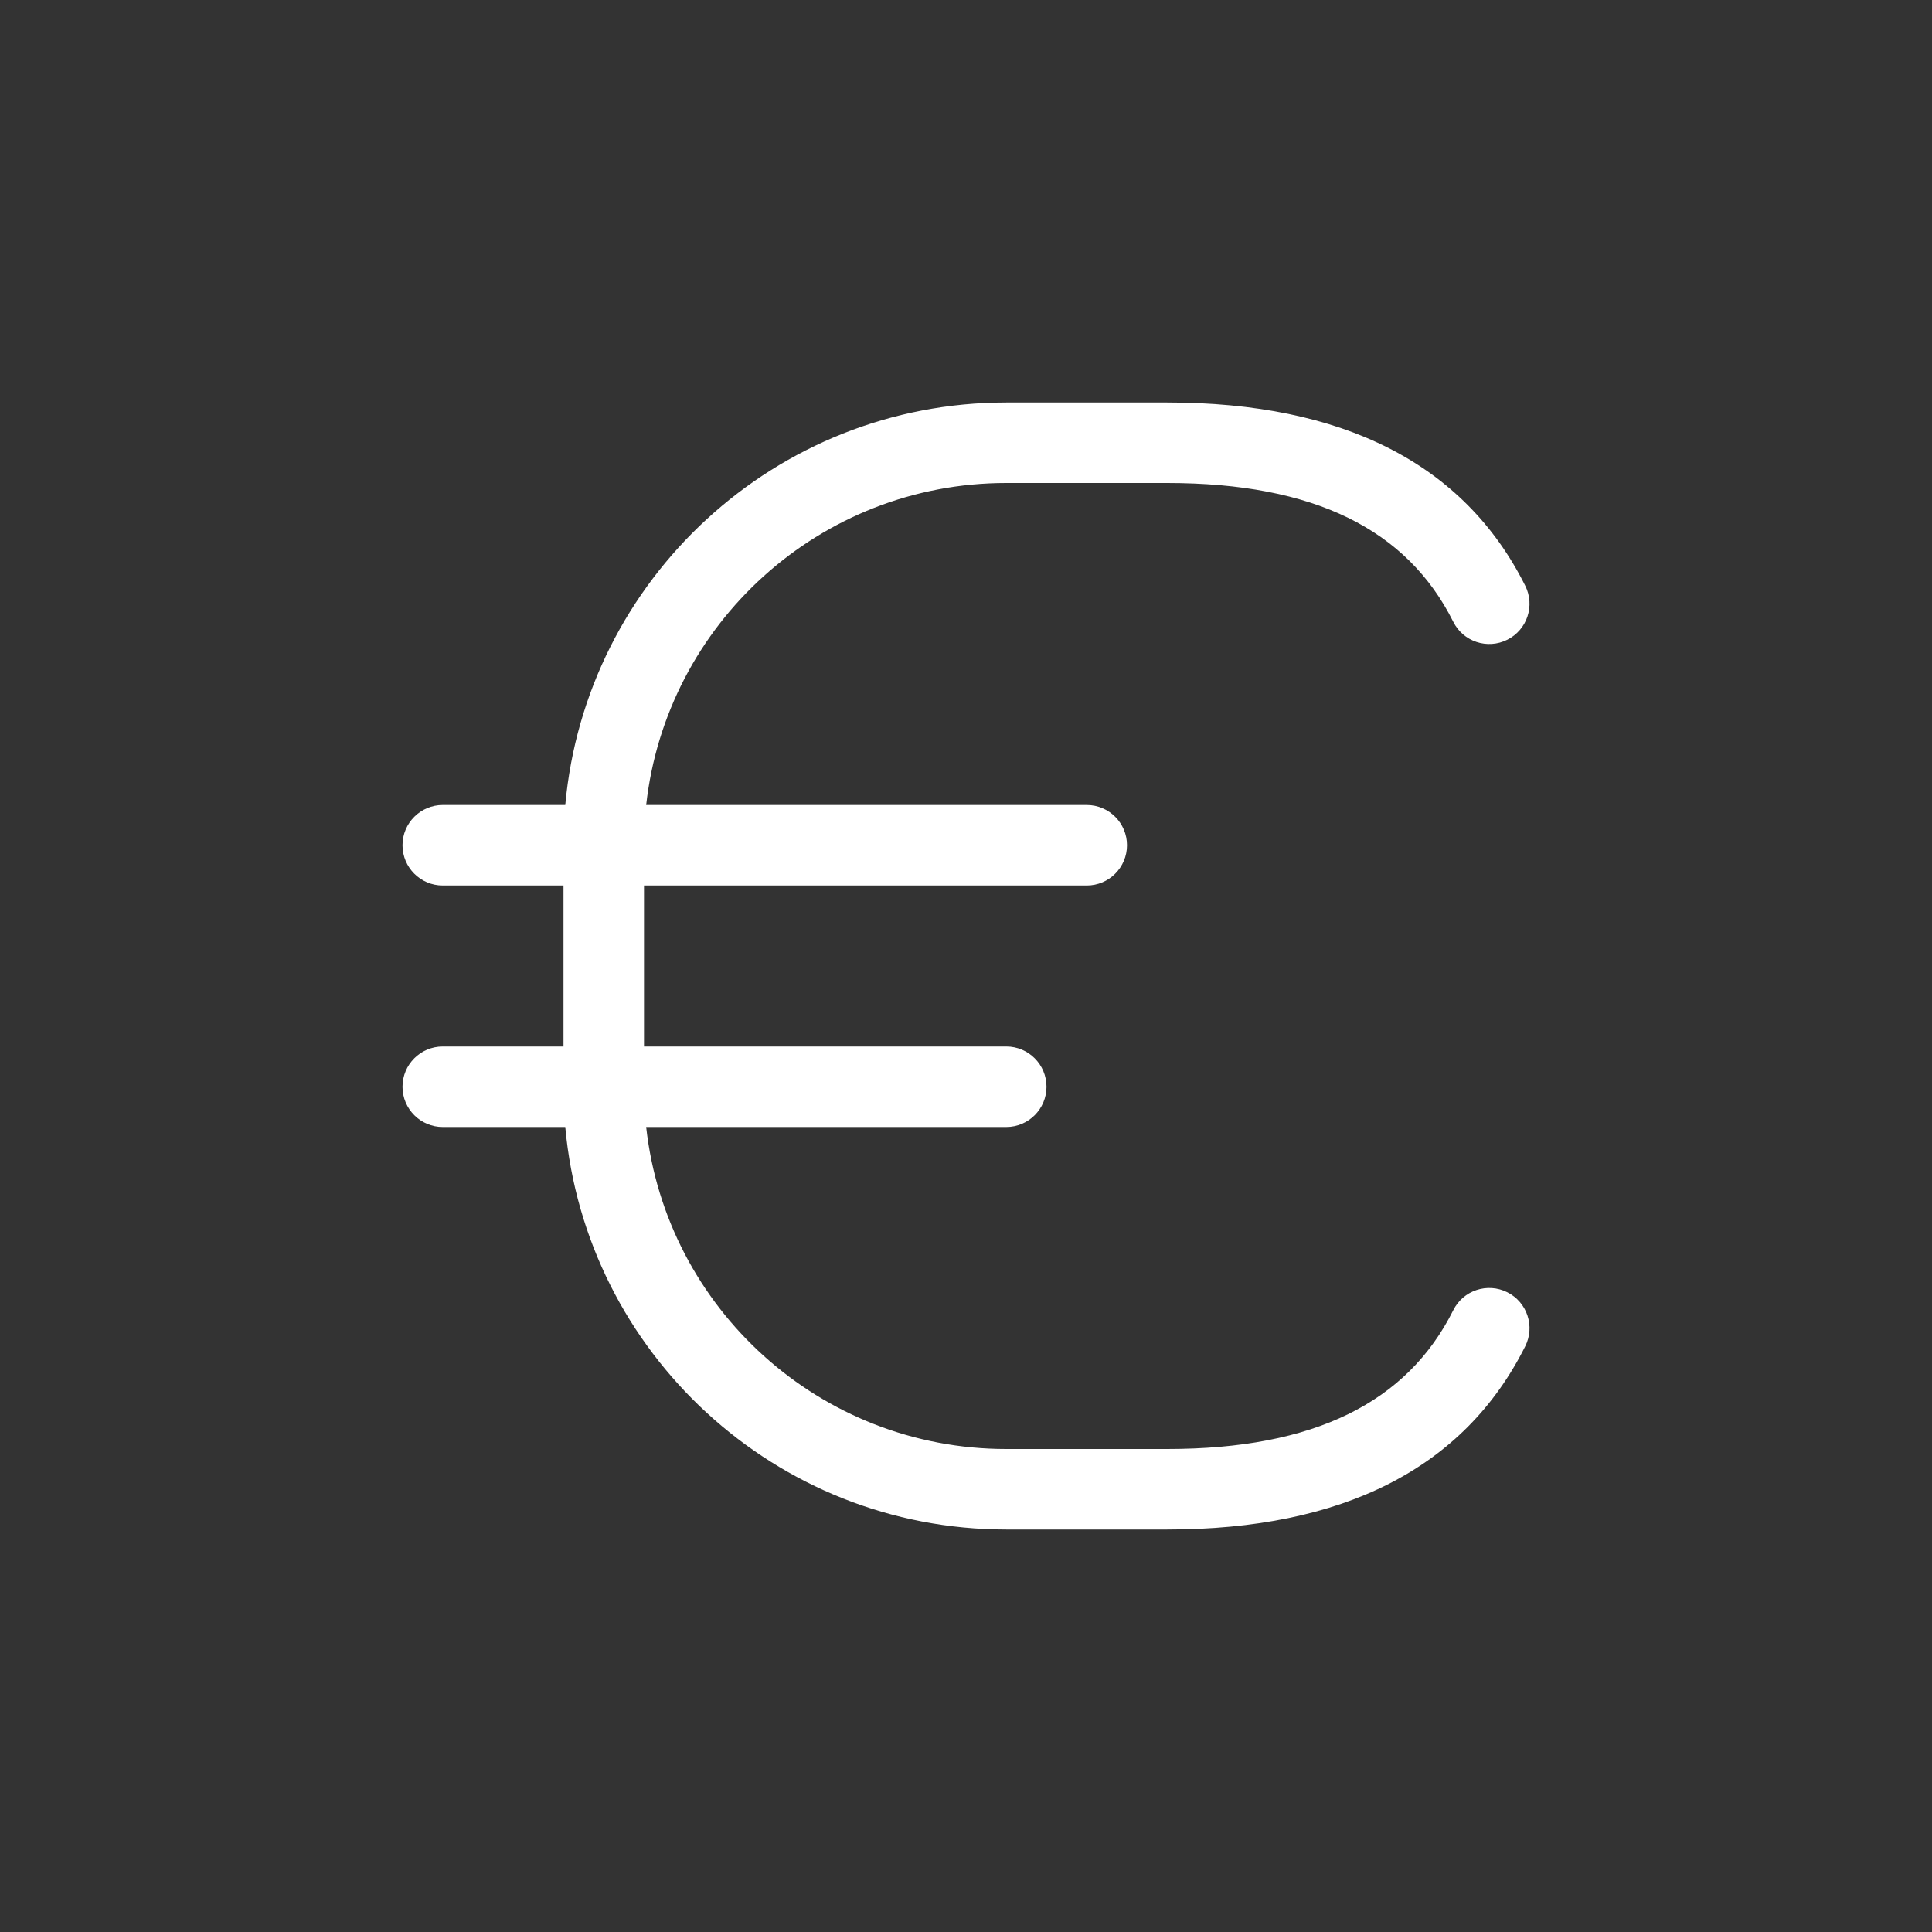 <svg xmlns="http://www.w3.org/2000/svg" width="24" height="24" viewBox="0 0 24 24" fill="white">
  <rect x="0" y="0" width="24" height="24" fill="#333333" stroke="none"/>
  <path d="M8,11 L8,13 L12.5,13 C12.776,13 13,13.224 13,13.5 C13,13.776 12.776,14 12.5,14 L8.027,14 C8.276,16.25 10.184,18 12.5,18 L14.5,18 C16.325,18 17.48,17.423 18.053,16.276 C18.176,16.029 18.477,15.929 18.724,16.053 C18.971,16.176 19.071,16.477 18.947,16.724 C18.187,18.244 16.675,19 14.5,19 L12.5,19 C9.631,19 7.275,16.803 7.022,14 L5.5,14 C5.224,14 5,13.776 5,13.5 C5,13.224 5.224,13 5.5,13 L7,13 L7,11 L5.5,11 C5.224,11 5,10.776 5,10.5 C5,10.224 5.224,10 5.5,10 L7.022,10 C7.275,7.197 9.631,5 12.5,5 L14.5,5 C16.675,5 18.187,5.756 18.947,7.276 C19.071,7.523 18.971,7.824 18.724,7.947 C18.477,8.071 18.176,7.971 18.053,7.724 C17.48,6.577 16.325,6 14.5,6 L12.5,6 C10.184,6 8.276,7.75 8.027,10 L13.5,10 C13.776,10 14,10.224 14,10.5 C14,10.776 13.776,11 13.5,11 L8,11 Z"/>
</svg>
